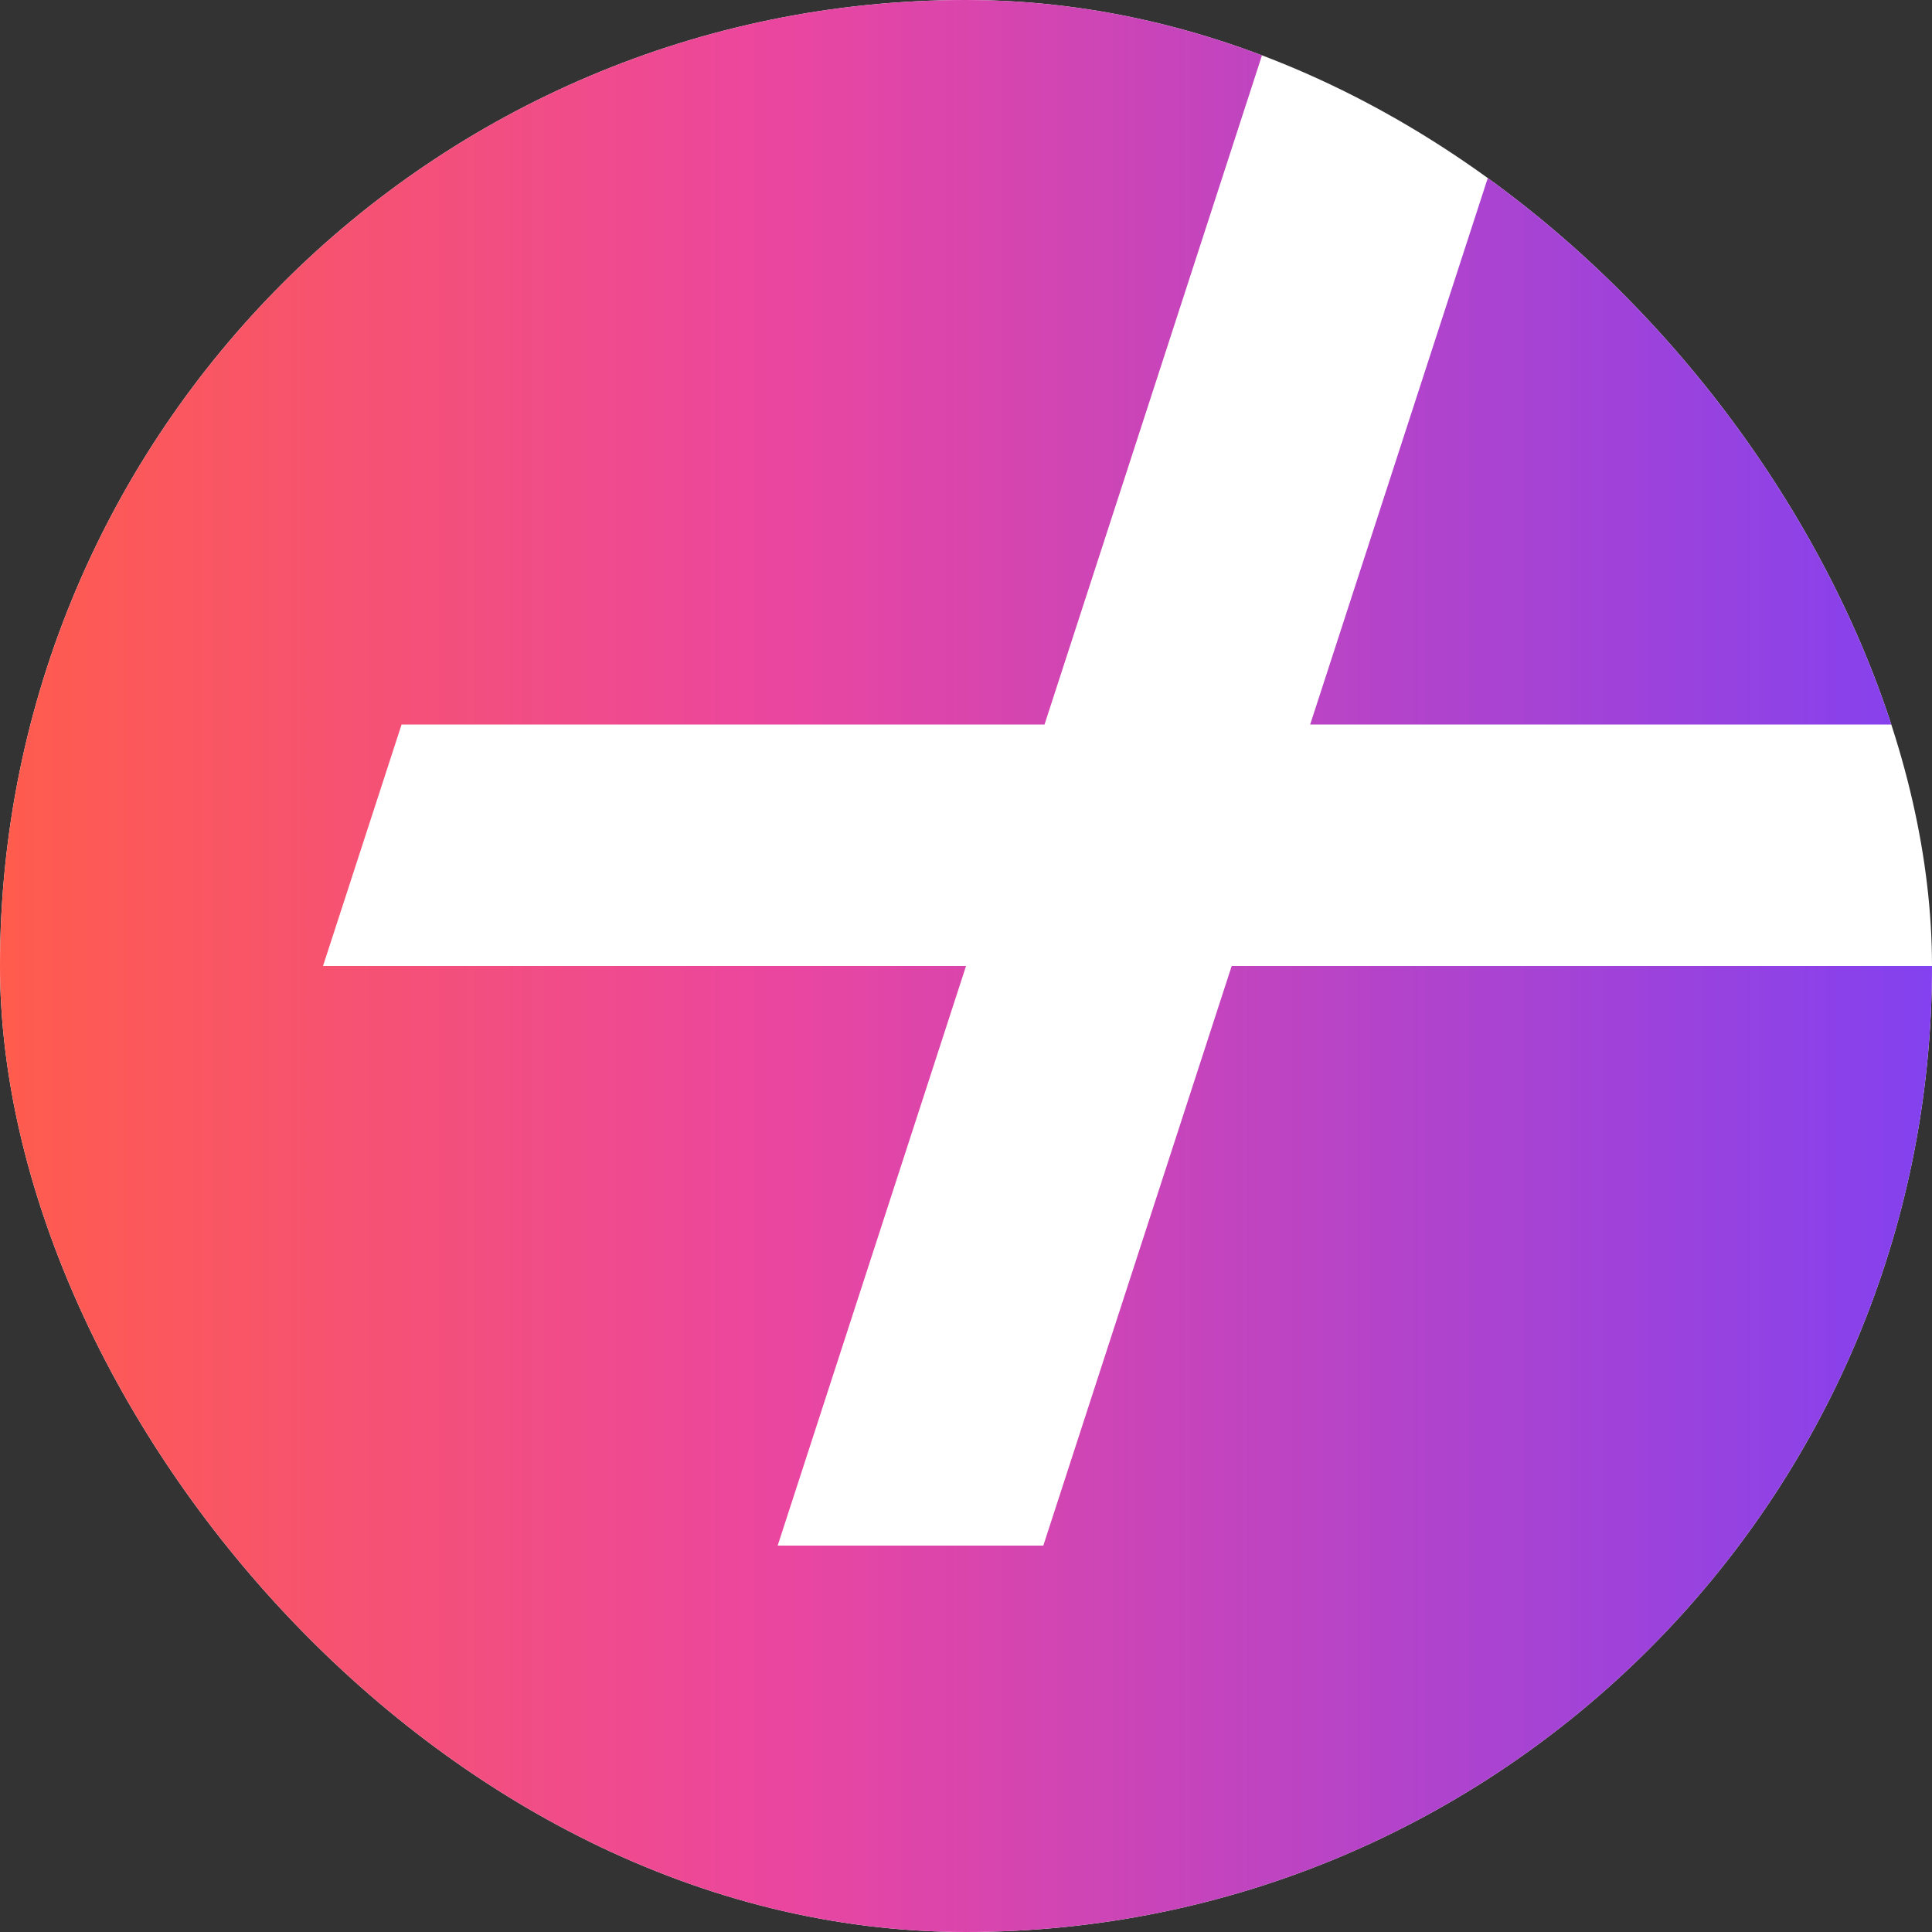 <svg width="64" height="64" viewBox="0 0 64 64" fill="none" xmlns="http://www.w3.org/2000/svg">
<rect x="0" y="0" width="64" height="64" fill="#333333" stroke="none"/>
<g clip-path="url(#clip0_76_752)">
<rect width="64" height="64" rx="32" fill="white"/>
<path fill-rule="evenodd" clip-rule="evenodd" d="M64 32C64 49.673 49.673 64 32 64C14.327 64 0 49.673 0 32C0 14.327 14.327 0 32 0C35.453 0 38.779 0.547 41.894 1.559L34.601 24H13.303L10.7 32H32.001L25.761 51.2H34.561L40.801 32H64ZM62.992 24H43.401L49.508 5.21C56.084 9.517 60.979 16.18 62.992 24Z" fill="url(#paint0_linear_76_752)"/>
</g>
<defs>
<linearGradient id="paint0_linear_76_752" x1="-2.53254e-07" y1="27.733" x2="64" y2="27.733" gradientUnits="userSpaceOnUse">
<stop stop-color="#FF5C4D"/>
<stop offset="0.4" stop-color="#EB469F"/>
<stop offset="1" stop-color="#8341EF"/>
</linearGradient>
<clipPath id="clip0_76_752">
<rect width="64" height="64" rx="32" fill="white"/>
</clipPath>
</defs>
</svg>
